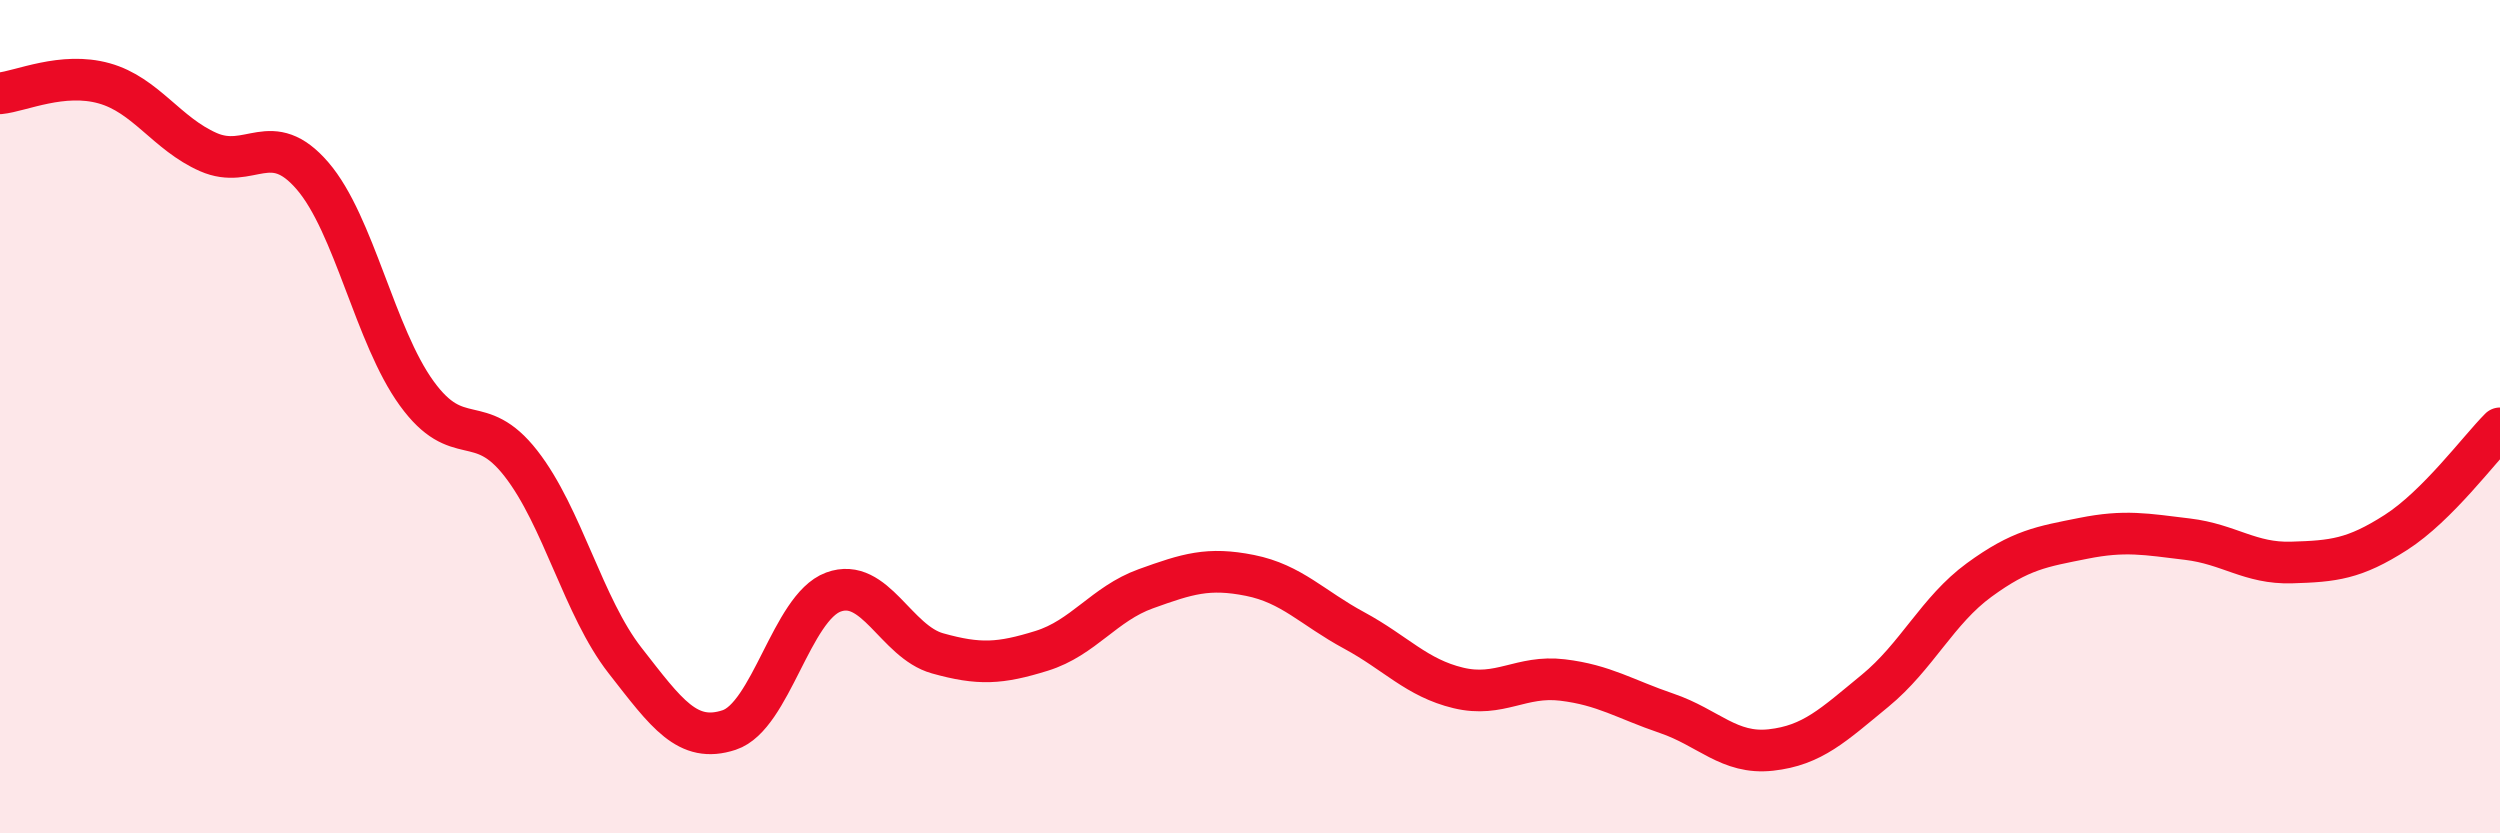 
    <svg width="60" height="20" viewBox="0 0 60 20" xmlns="http://www.w3.org/2000/svg">
      <path
        d="M 0,2.24 C 0.5,2.19 1.5,1.72 2.5,2 C 3.5,2.28 4,3.21 5,3.65 C 6,4.09 6.5,3.06 7.5,4.22 C 8.5,5.38 9,8.06 10,9.44 C 11,10.82 11.5,9.84 12.5,11.12 C 13.5,12.4 14,14.57 15,15.85 C 16,17.13 16.5,17.85 17.5,17.52 C 18.5,17.19 19,14.58 20,14.21 C 21,13.84 21.5,15.4 22.5,15.68 C 23.5,15.96 24,15.93 25,15.62 C 26,15.31 26.5,14.49 27.5,14.13 C 28.5,13.77 29,13.61 30,13.81 C 31,14.01 31.5,14.59 32.5,15.13 C 33.5,15.67 34,16.27 35,16.51 C 36,16.75 36.5,16.2 37.5,16.32 C 38.5,16.44 39,16.78 40,17.12 C 41,17.46 41.5,18.11 42.5,18 C 43.5,17.89 44,17.4 45,16.58 C 46,15.76 46.5,14.65 47.5,13.92 C 48.5,13.19 49,13.12 50,12.92 C 51,12.72 51.5,12.82 52.5,12.94 C 53.5,13.06 54,13.53 55,13.5 C 56,13.47 56.5,13.42 57.5,12.78 C 58.5,12.14 59.5,10.78 60,10.28L60 20L0 20Z"
        fill="#EB0A25"
        opacity="0.1"
        stroke-linecap="round"
        stroke-linejoin="round"
      />
      <path
        d="M 0,2.24 C 0.5,2.19 1.5,1.72 2.5,2 C 3.5,2.28 4,3.21 5,3.65 C 6,4.09 6.5,3.06 7.5,4.22 C 8.5,5.38 9,8.06 10,9.44 C 11,10.82 11.5,9.84 12.5,11.12 C 13.5,12.4 14,14.57 15,15.85 C 16,17.13 16.5,17.85 17.5,17.52 C 18.5,17.19 19,14.58 20,14.21 C 21,13.84 21.5,15.4 22.5,15.68 C 23.5,15.96 24,15.93 25,15.62 C 26,15.31 26.5,14.49 27.5,14.13 C 28.5,13.77 29,13.61 30,13.81 C 31,14.01 31.5,14.59 32.5,15.13 C 33.5,15.67 34,16.27 35,16.51 C 36,16.75 36.5,16.2 37.5,16.32 C 38.5,16.44 39,16.78 40,17.12 C 41,17.46 41.5,18.11 42.5,18 C 43.5,17.89 44,17.4 45,16.58 C 46,15.76 46.5,14.65 47.5,13.92 C 48.5,13.19 49,13.12 50,12.92 C 51,12.72 51.5,12.82 52.5,12.94 C 53.5,13.06 54,13.53 55,13.5 C 56,13.47 56.5,13.42 57.5,12.78 C 58.5,12.14 59.5,10.78 60,10.28"
        stroke="#EB0A25"
        stroke-width="1"
        fill="none"
        stroke-linecap="round"
        stroke-linejoin="round"
      />
    </svg>
  